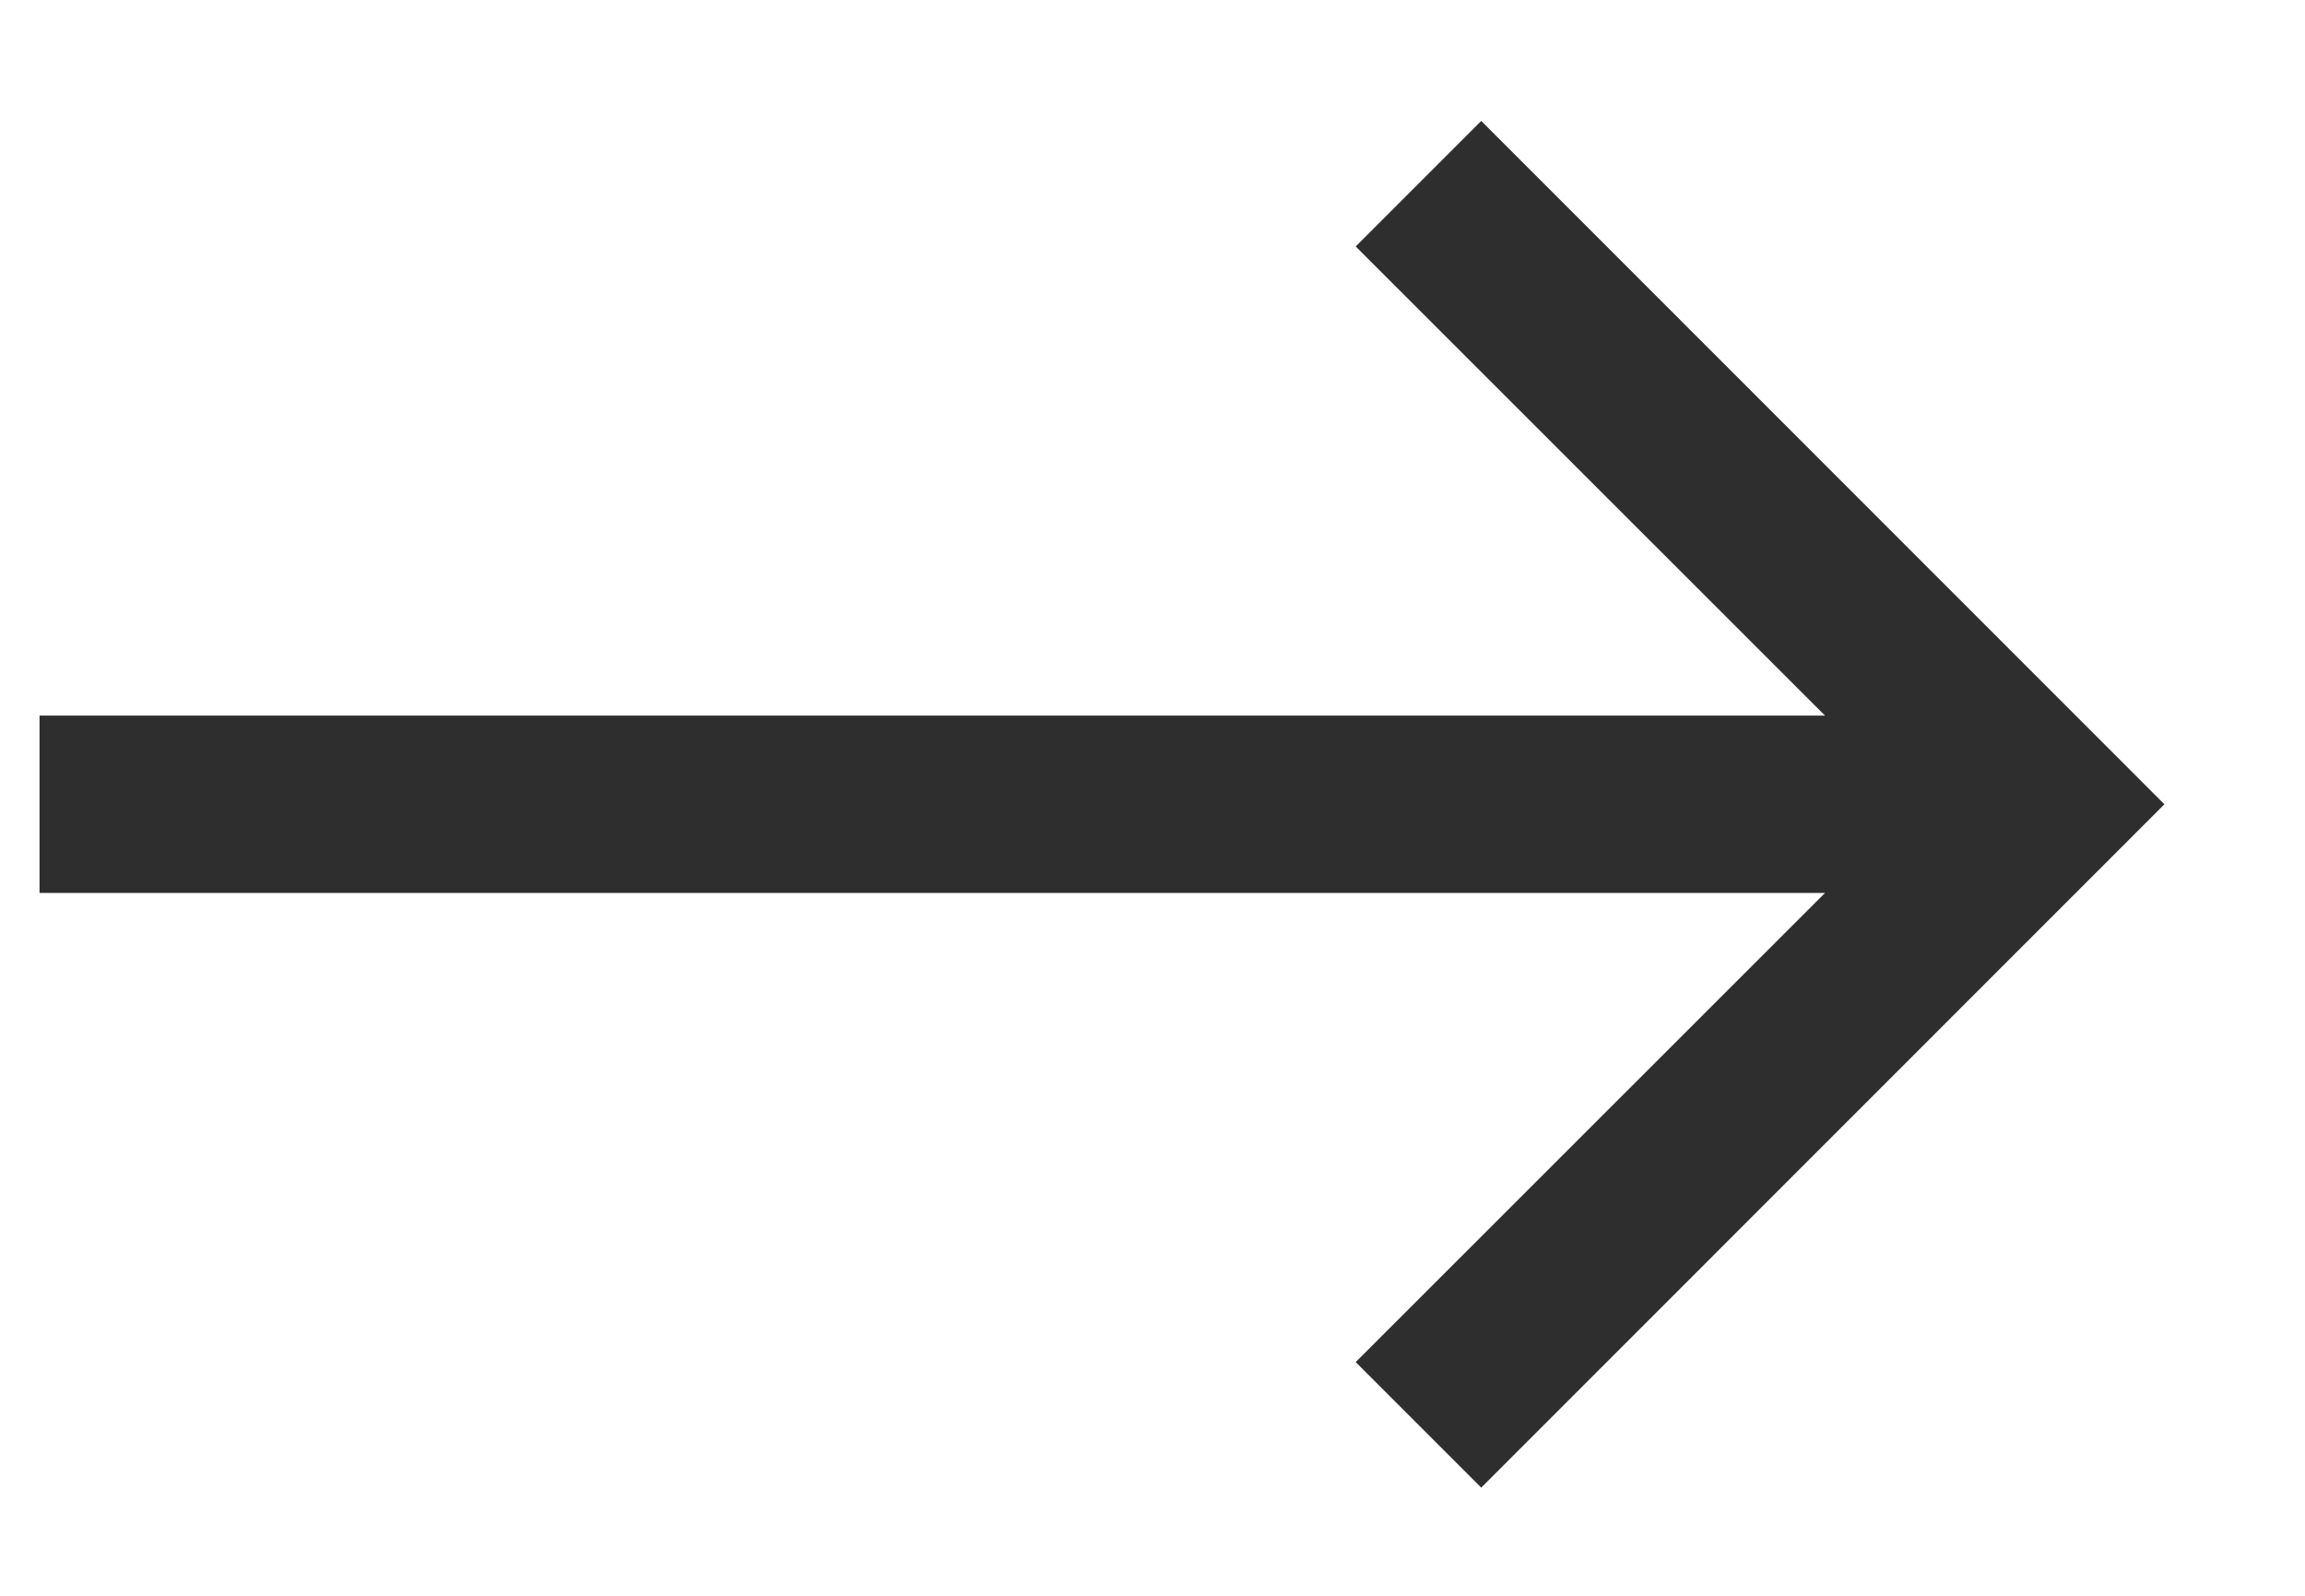 <?xml version="1.0" encoding="UTF-8"?>
<svg width="13px" height="9px" viewBox="0 0 13 9" version="1.1" xmlns="http://www.w3.org/2000/svg" xmlns:xlink="http://www.w3.org/1999/xlink">
    <!-- Generator: Sketch 53.2 (72643) - https://sketchapp.com -->
    <title>icon/ arrow</title>
    <desc>Created with Sketch.</desc>
    <g id="1920" stroke="none" stroke-width="1" fill="none" fill-rule="evenodd">
        <g id="VOLK-1920" transform="translate(-239, -2282)" fill="#2E2E2E">
            <g id="Group-19" transform="translate(220, 1306)">
                <g id="Group-7-Copy-3" transform="translate(0, 955)">
                    <g id="icon/-arrow-w-copy" transform="translate(25.5, 25.536) rotate(-90) translate(-25.5, -25.536) translate(21, 19.036)">
                        <g id="icon/-arrow">
                            <path d="M5,10.293 L7.646,7.646 L8.354,8.354 L4.5,12.207 L0.646,8.354 L1.354,7.646 L4,10.293 L4,0.223 L5,0.223 L5,10.293 Z" id="Combined-Shape" fill-rule="nonzero"></path>
                        </g>
                    </g>
                </g>
            </g>
        </g>
    </g>
</svg>